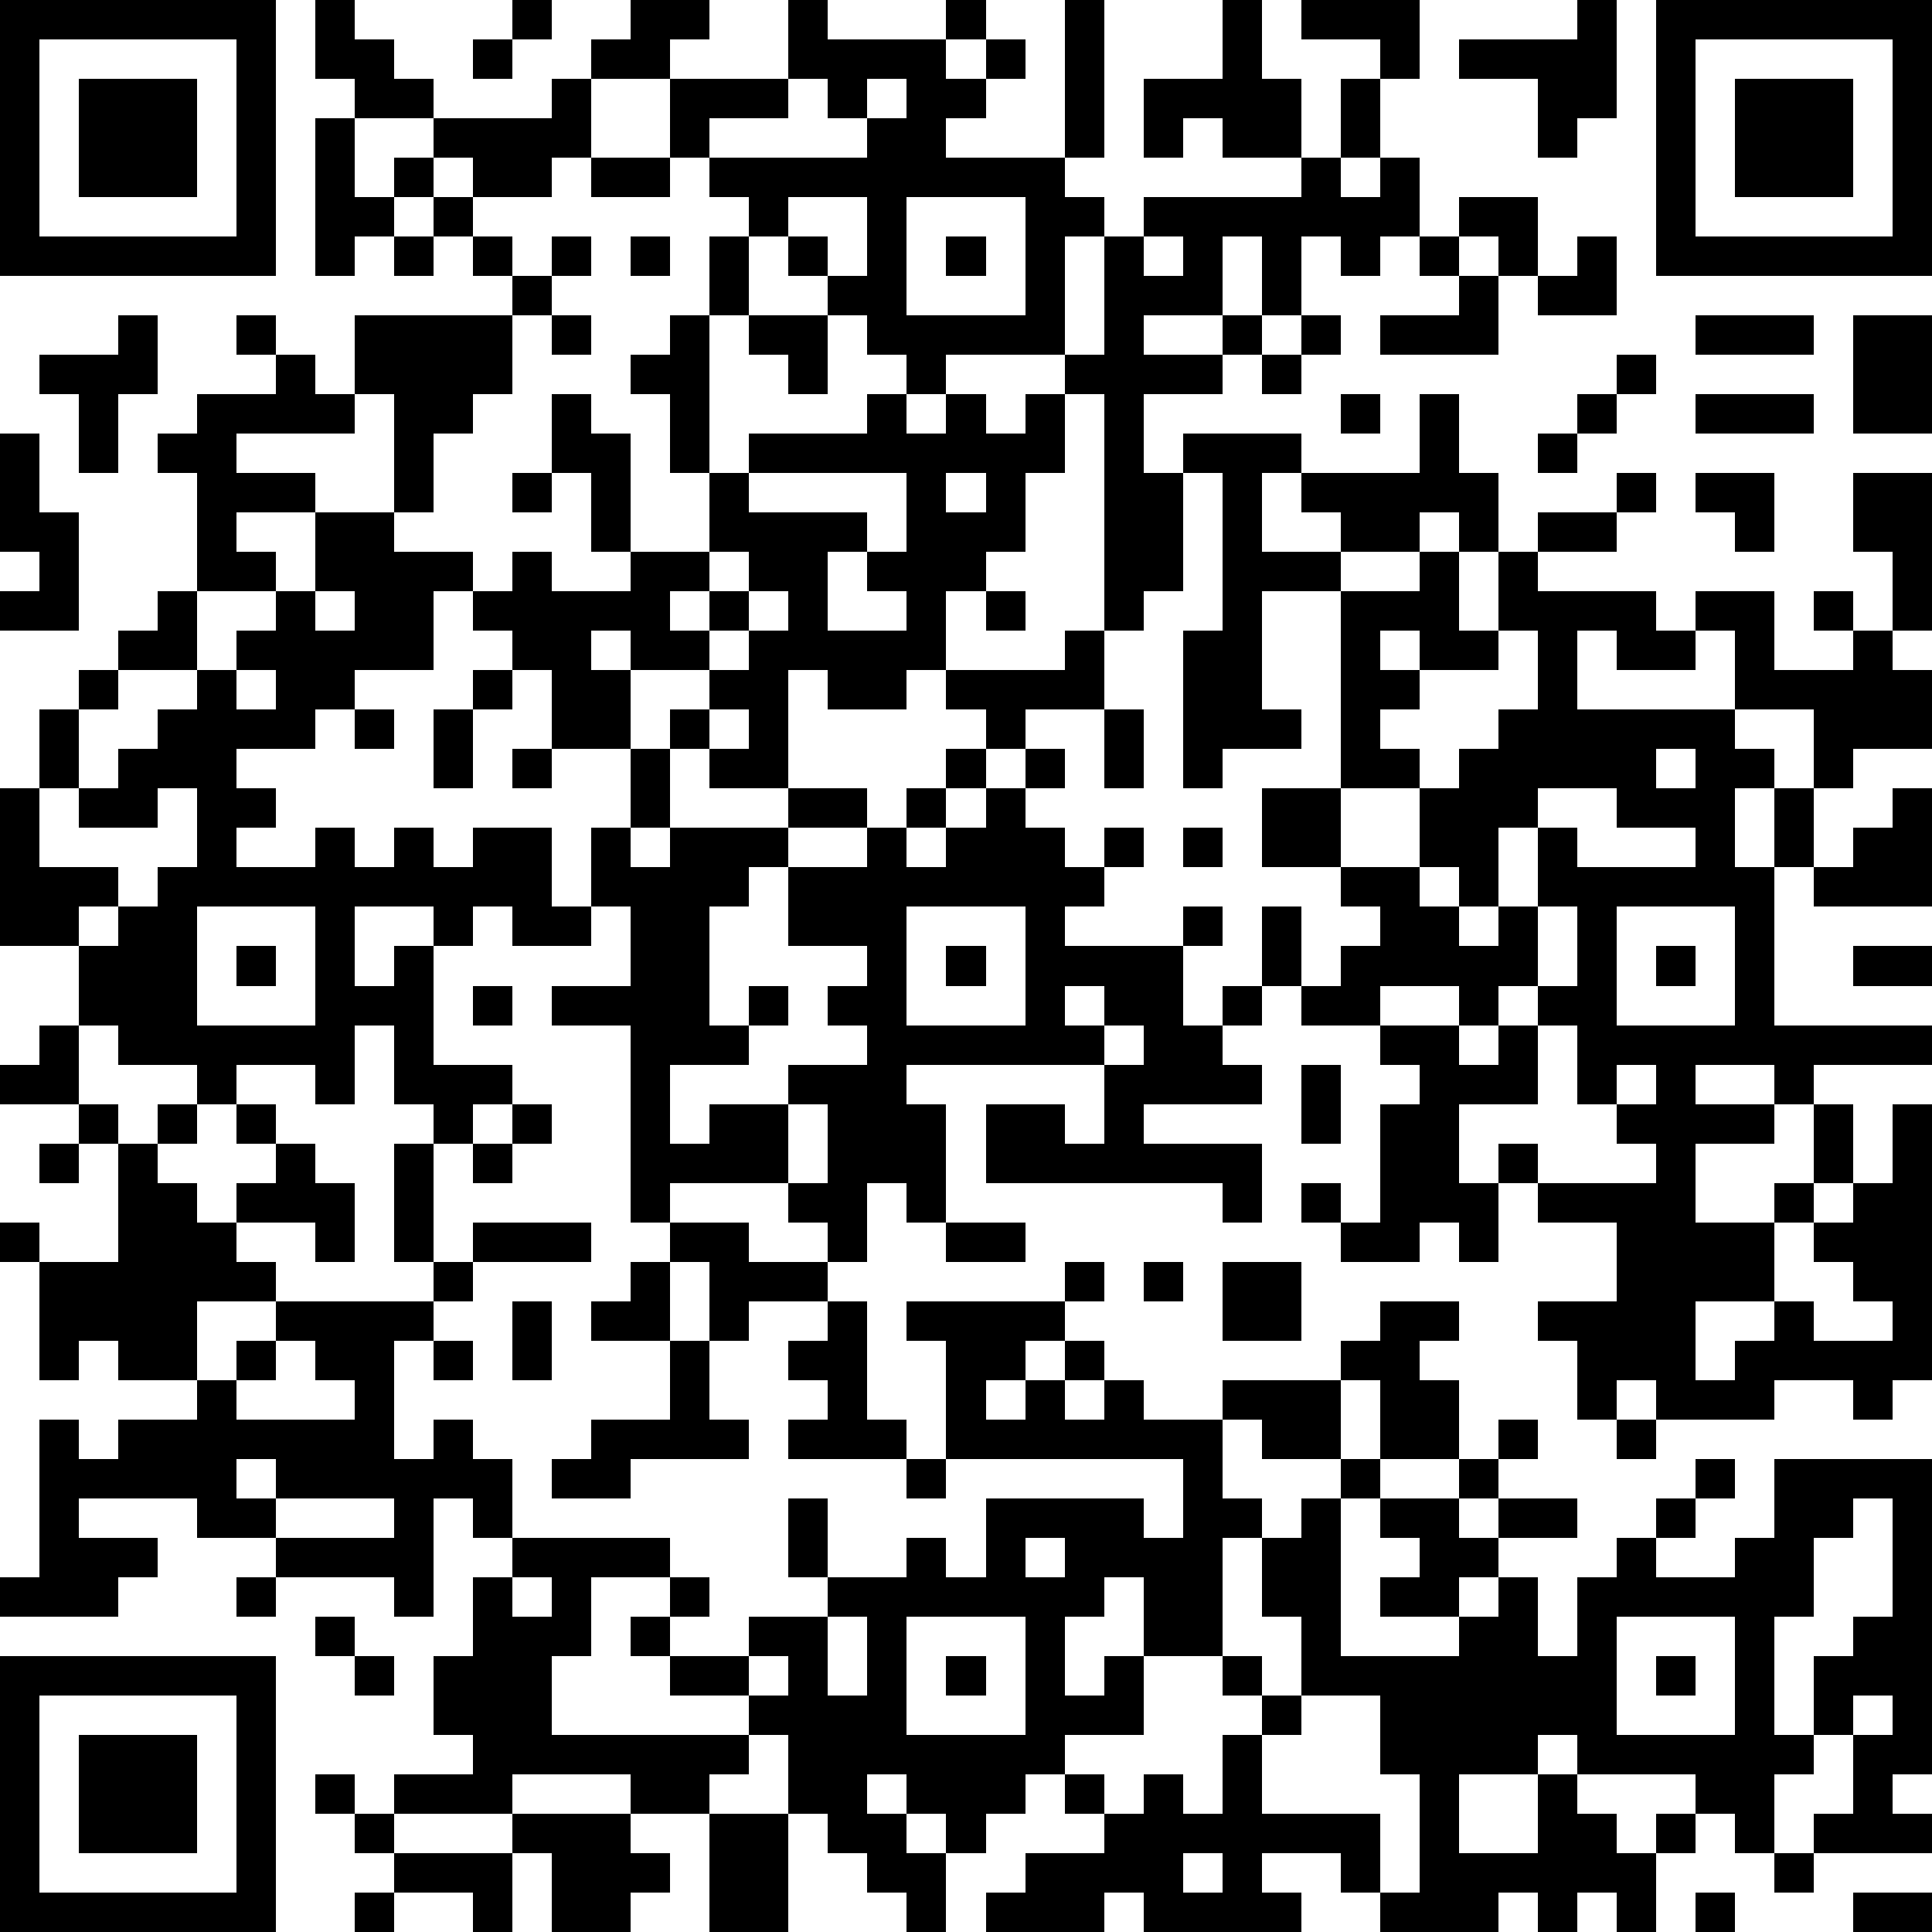 <?xml version="1.0" standalone="yes"?><svg version="1.1" xmlns="http://www.w3.org/2000/svg" xmlns:xlink="http://www.w3.org/1999/xlink" xmlns:ev="http://www.w3.org/2001/xml-events" width="196" height="196" shape-rendering="crispEdges"><path d="M0 0h7v7h-7zM8 0h1v1h1v1h1v1h-2v-1h-1zM13 0h1v1h-1zM16 0h2v1h-1v1h-2v-1h1zM20 0h1v1h3v-1h1v1h-1v1h1v-1h1v1h-1v1h-1v1h3v-4h1v4h-1v1h1v1h-1v3h-3v1h-1v-1h-1v-1h-1v-1h-1v-1h-1v-1h-1v-1h-1v-2h3zM31 0h1v2h1v2h-2v-1h-1v1h-1v-2h2zM33 0h3v2h-1v-1h-2zM40 0h1v3h-1v1h-1v-2h-2v-1h3zM42 0h7v7h-7zM1 1v5h5v-5zM12 1h1v1h-1zM43 1v5h5v-5zM2 2h3v3h-3zM14 2h1v2h-1v1h-2v-1h-1v-1h3zM20 2v1h-2v1h4v-1h-1v-1zM22 2v1h1v-1zM34 2h1v2h-1zM44 2h3v3h-3zM8 3h1v2h1v-1h1v1h-1v1h-1v1h-1zM15 4h2v1h-2zM33 4h1v1h1v-1h1v2h-1v1h-1v-1h-1v2h-1v-2h-1v2h-2v1h2v-1h1v1h-1v1h-2v2h1v-1h3v1h-1v2h2v-1h-1v-1h3v-2h1v2h1v2h-1v-1h-1v1h-2v1h-2v3h1v1h-2v1h-1v-4h1v-4h-1v3h-1v1h-1v-6h-1v-1h1v-3h1v-1h4zM11 5h1v1h-1zM20 5v1h1v1h1v-2zM23 5v3h3v-3zM37 5h2v2h-1v-1h-1zM10 6h1v1h-1zM12 6h1v1h-1zM14 6h1v1h-1zM16 6h1v1h-1zM18 6h1v2h-1zM24 6h1v1h-1zM29 6v1h1v-1zM36 6h1v1h-1zM40 6h1v2h-2v-1h1zM13 7h1v1h-1zM37 7h1v2h-3v-1h2zM3 8h1v2h-1v2h-1v-2h-1v-1h2zM6 8h1v1h-1zM9 8h4v2h-1v1h-1v2h-1v-3h-1zM14 8h1v1h-1zM17 8h1v4h-1v-2h-1v-1h1zM19 8h2v2h-1v-1h-1zM33 8h1v1h-1zM43 8h3v1h-3zM47 8h2v3h-2zM7 9h1v1h1v1h-3v1h2v1h-2v1h1v1h-2v-3h-1v-1h1v-1h2zM32 9h1v1h-1zM41 9h1v1h-1zM14 10h1v1h1v3h-1v-2h-1zM22 10h1v1h1v-1h1v1h1v-1h1v2h-1v2h-1v1h-1v2h-1v1h-2v-1h-1v3h-2v-1h-1v-1h1v-1h-2v-1h-1v1h1v2h-2v-2h-1v-1h-1v-1h-1v2h-2v1h-1v1h-2v1h1v1h-1v1h2v-1h1v1h1v-1h1v1h1v-1h2v2h1v-2h1v-2h1v2h-1v1h1v-1h3v-1h2v1h-2v1h-1v1h-1v3h1v-1h1v1h-1v1h-2v2h1v-1h2v-1h2v-1h-1v-1h1v-1h-2v-2h2v-1h1v-1h1v-1h1v-1h-1v-1h3v-1h1v2h-2v1h-1v1h-1v1h-1v1h1v-1h1v-1h1v-1h1v1h-1v1h1v1h1v-1h1v1h-1v1h-1v1h3v-1h1v1h-1v2h1v-1h1v-2h1v2h-1v1h-1v1h1v1h-3v1h3v2h-1v-1h-6v-2h2v1h1v-2h-5v1h1v3h-1v-1h-1v2h-1v-1h-1v-1h-3v1h-1v-5h-2v-1h2v-2h-1v1h-2v-1h-1v1h-1v-1h-2v2h1v-1h1v3h2v1h-1v1h-1v-1h-1v-2h-1v2h-1v-1h-2v1h-1v-1h-2v-1h-1v-2h-2v-4h1v-2h1v-1h1v-1h1v-1h1v2h-2v1h-1v2h-1v2h2v1h-1v1h1v-1h1v-1h1v-2h-1v1h-2v-1h1v-1h1v-1h1v-1h1v-1h1v-1h1v-2h2v1h2v1h1v-1h1v1h2v-1h2v-2h1v-1h3zM34 10h1v1h-1zM40 10h1v1h-1zM43 10h3v1h-3zM0 11h1v2h1v3h-2v-1h1v-1h-1zM39 11h1v1h-1zM13 12h1v1h-1zM19 12v1h3v1h-1v2h2v-1h-1v-1h1v-2zM24 12v1h1v-1zM41 12h1v1h-1zM43 12h2v2h-1v-1h-1zM47 12h2v4h-1v-2h-1zM39 13h2v1h-2zM18 14v1h-1v1h1v-1h1v-1zM36 14h1v2h1v-2h1v1h3v1h1v-1h2v2h2v-1h-1v-1h1v1h1v1h1v2h-2v1h-1v-2h-2v-2h-1v1h-2v-1h-1v2h4v1h1v1h-1v2h1v-2h1v2h-1v4h4v1h-3v1h-1v-1h-2v1h2v1h-2v2h2v-1h1v-2h1v2h-1v1h-1v2h-2v2h1v-1h1v-1h1v1h2v-1h-1v-1h-1v-1h1v-1h1v-2h1v7h-1v1h-1v-1h-2v1h-3v-1h-1v1h-1v-2h-1v-1h2v-2h-2v-1h-1v-1h1v1h3v-1h-1v-1h-1v-2h-1v-1h-1v1h-1v-1h-2v1h-2v-1h1v-1h1v-1h-1v-1h-2v-2h2v-5h2zM8 15v1h1v-1zM19 15v1h-1v1h1v-1h1v-1zM25 15h1v1h-1zM35 16v1h1v-1zM38 16v1h-2v1h-1v1h1v1h-2v2h2v-2h1v-1h1v-1h1v-2zM6 17v1h1v-1zM12 17h1v1h-1zM9 18h1v1h-1zM11 18h1v2h-1zM18 18v1h1v-1zM28 18h1v2h-1zM13 19h1v1h-1zM42 19v1h1v-1zM39 20v1h-1v2h-1v-1h-1v1h1v1h1v-1h1v-2h1v1h3v-1h-2v-1zM48 20h1v3h-3v-1h1v-1h1zM30 21h1v1h-1zM5 23v3h3v-3zM23 23v3h3v-3zM39 23v2h1v-2zM41 23v3h3v-3zM6 24h1v1h-1zM24 24h1v1h-1zM42 24h1v1h-1zM47 24h2v1h-2zM12 25h1v1h-1zM27 25v1h1v-1zM1 26h1v2h-2v-1h1zM28 26v1h1v-1zM35 26h2v1h1v-1h1v2h-2v2h1v2h-1v-1h-1v1h-2v-1h-1v-1h1v1h1v-3h1v-1h-1zM33 27h1v2h-1zM41 27v1h1v-1zM2 28h1v1h-1zM4 28h1v1h-1zM6 28h1v1h-1zM13 28h1v1h-1zM20 28v2h1v-2zM1 29h1v1h-1zM3 29h1v1h1v1h1v-1h1v-1h1v1h1v2h-1v-1h-2v1h1v1h-2v2h-2v-1h-1v1h-1v-3h-1v-1h1v1h2zM10 29h1v3h-1zM12 29h1v1h-1zM12 31h3v1h-3zM17 31h2v1h2v1h-2v1h-1v-2h-1zM24 31h2v1h-2zM11 32h1v1h-1zM16 32h1v2h-2v-1h1zM27 32h1v1h-1zM29 32h1v1h-1zM31 32h2v2h-2zM7 33h4v1h-1v3h1v-1h1v1h1v2h-1v-1h-1v3h-1v-1h-3v-1h-2v-1h-3v1h2v1h-1v1h-3v-1h1v-4h1v1h1v-1h2v-1h1v-1h1zM13 33h1v2h-1zM21 33h1v3h1v1h-3v-1h1v-1h-1v-1h1zM23 33h4v1h-1v1h-1v1h1v-1h1v-1h1v1h-1v1h1v-1h1v1h2v-1h3v-1h1v-1h2v1h-1v1h1v2h-2v-2h-1v2h-2v-1h-1v2h1v1h-1v3h-2v-2h-1v1h-1v2h1v-1h1v2h-2v1h-1v1h-1v1h-1v-1h-1v-1h-1v1h1v1h1v2h-1v-1h-1v-1h-1v-1h-1v-2h-1v-1h-2v-1h-1v-1h1v-1h-2v2h-1v2h5v1h-1v1h-2v-1h-3v1h-3v-1h2v-1h-1v-2h1v-2h1v-1h4v1h1v1h-1v1h2v-1h2v-1h-1v-2h1v2h2v-1h1v1h1v-2h4v1h1v-2h-6v-3h-1zM7 34v1h-1v1h3v-1h-1v-1zM11 34h1v1h-1zM17 34h1v2h1v1h-3v1h-2v-1h1v-1h2zM38 36h1v1h-1zM41 36h1v1h-1zM6 37v1h1v-1zM23 37h1v1h-1zM34 37h1v1h-1zM37 37h1v1h-1zM43 37h1v1h-1zM45 37h4v8h-1v1h1v1h-3v-1h1v-2h-1v-2h1v-1h1v-3h-1v1h-1v2h-1v3h1v1h-1v2h-1v-1h-1v-1h-3v-1h-1v1h-2v2h2v-2h1v1h1v1h1v-1h1v1h-1v2h-1v-1h-1v1h-1v-1h-1v1h-3v-1h-1v-1h-2v1h1v1h-4v-1h-1v1h-3v-1h1v-1h2v-1h-1v-1h1v1h1v-1h1v1h1v-2h1v-1h-1v-1h1v1h1v-2h-1v-2h1v-1h1v4h3v-1h-2v-1h1v-1h-1v-1h2v1h1v-1h2v1h-2v1h-1v1h1v-1h1v2h1v-2h1v-1h1v-1h1v1h-1v1h2v-1h1zM7 38v1h3v-1zM26 39v1h1v-1zM6 40h1v1h-1zM13 40v1h1v-1zM8 41h1v1h-1zM21 41v2h1v-2zM23 41v3h3v-3zM41 41v3h3v-3zM0 42h7v7h-7zM9 42h1v1h-1zM19 42v1h1v-1zM24 42h1v1h-1zM42 42h1v1h-1zM1 43v5h5v-5zM33 43v1h-1v2h3v2h1v-3h-1v-2zM47 43v1h1v-1zM2 44h3v3h-3zM8 45h1v1h-1zM9 46h1v1h-1zM13 46h3v1h1v1h-1v1h-2v-2h-1zM18 46h2v3h-2zM10 47h3v2h-1v-1h-2zM30 47v1h1v-1zM45 47h1v1h-1zM9 48h1v1h-1zM43 48h1v1h-1zM47 48h2v1h-2z" style="fill:#000" transform="translate(0,0) scale(4)"/></svg>